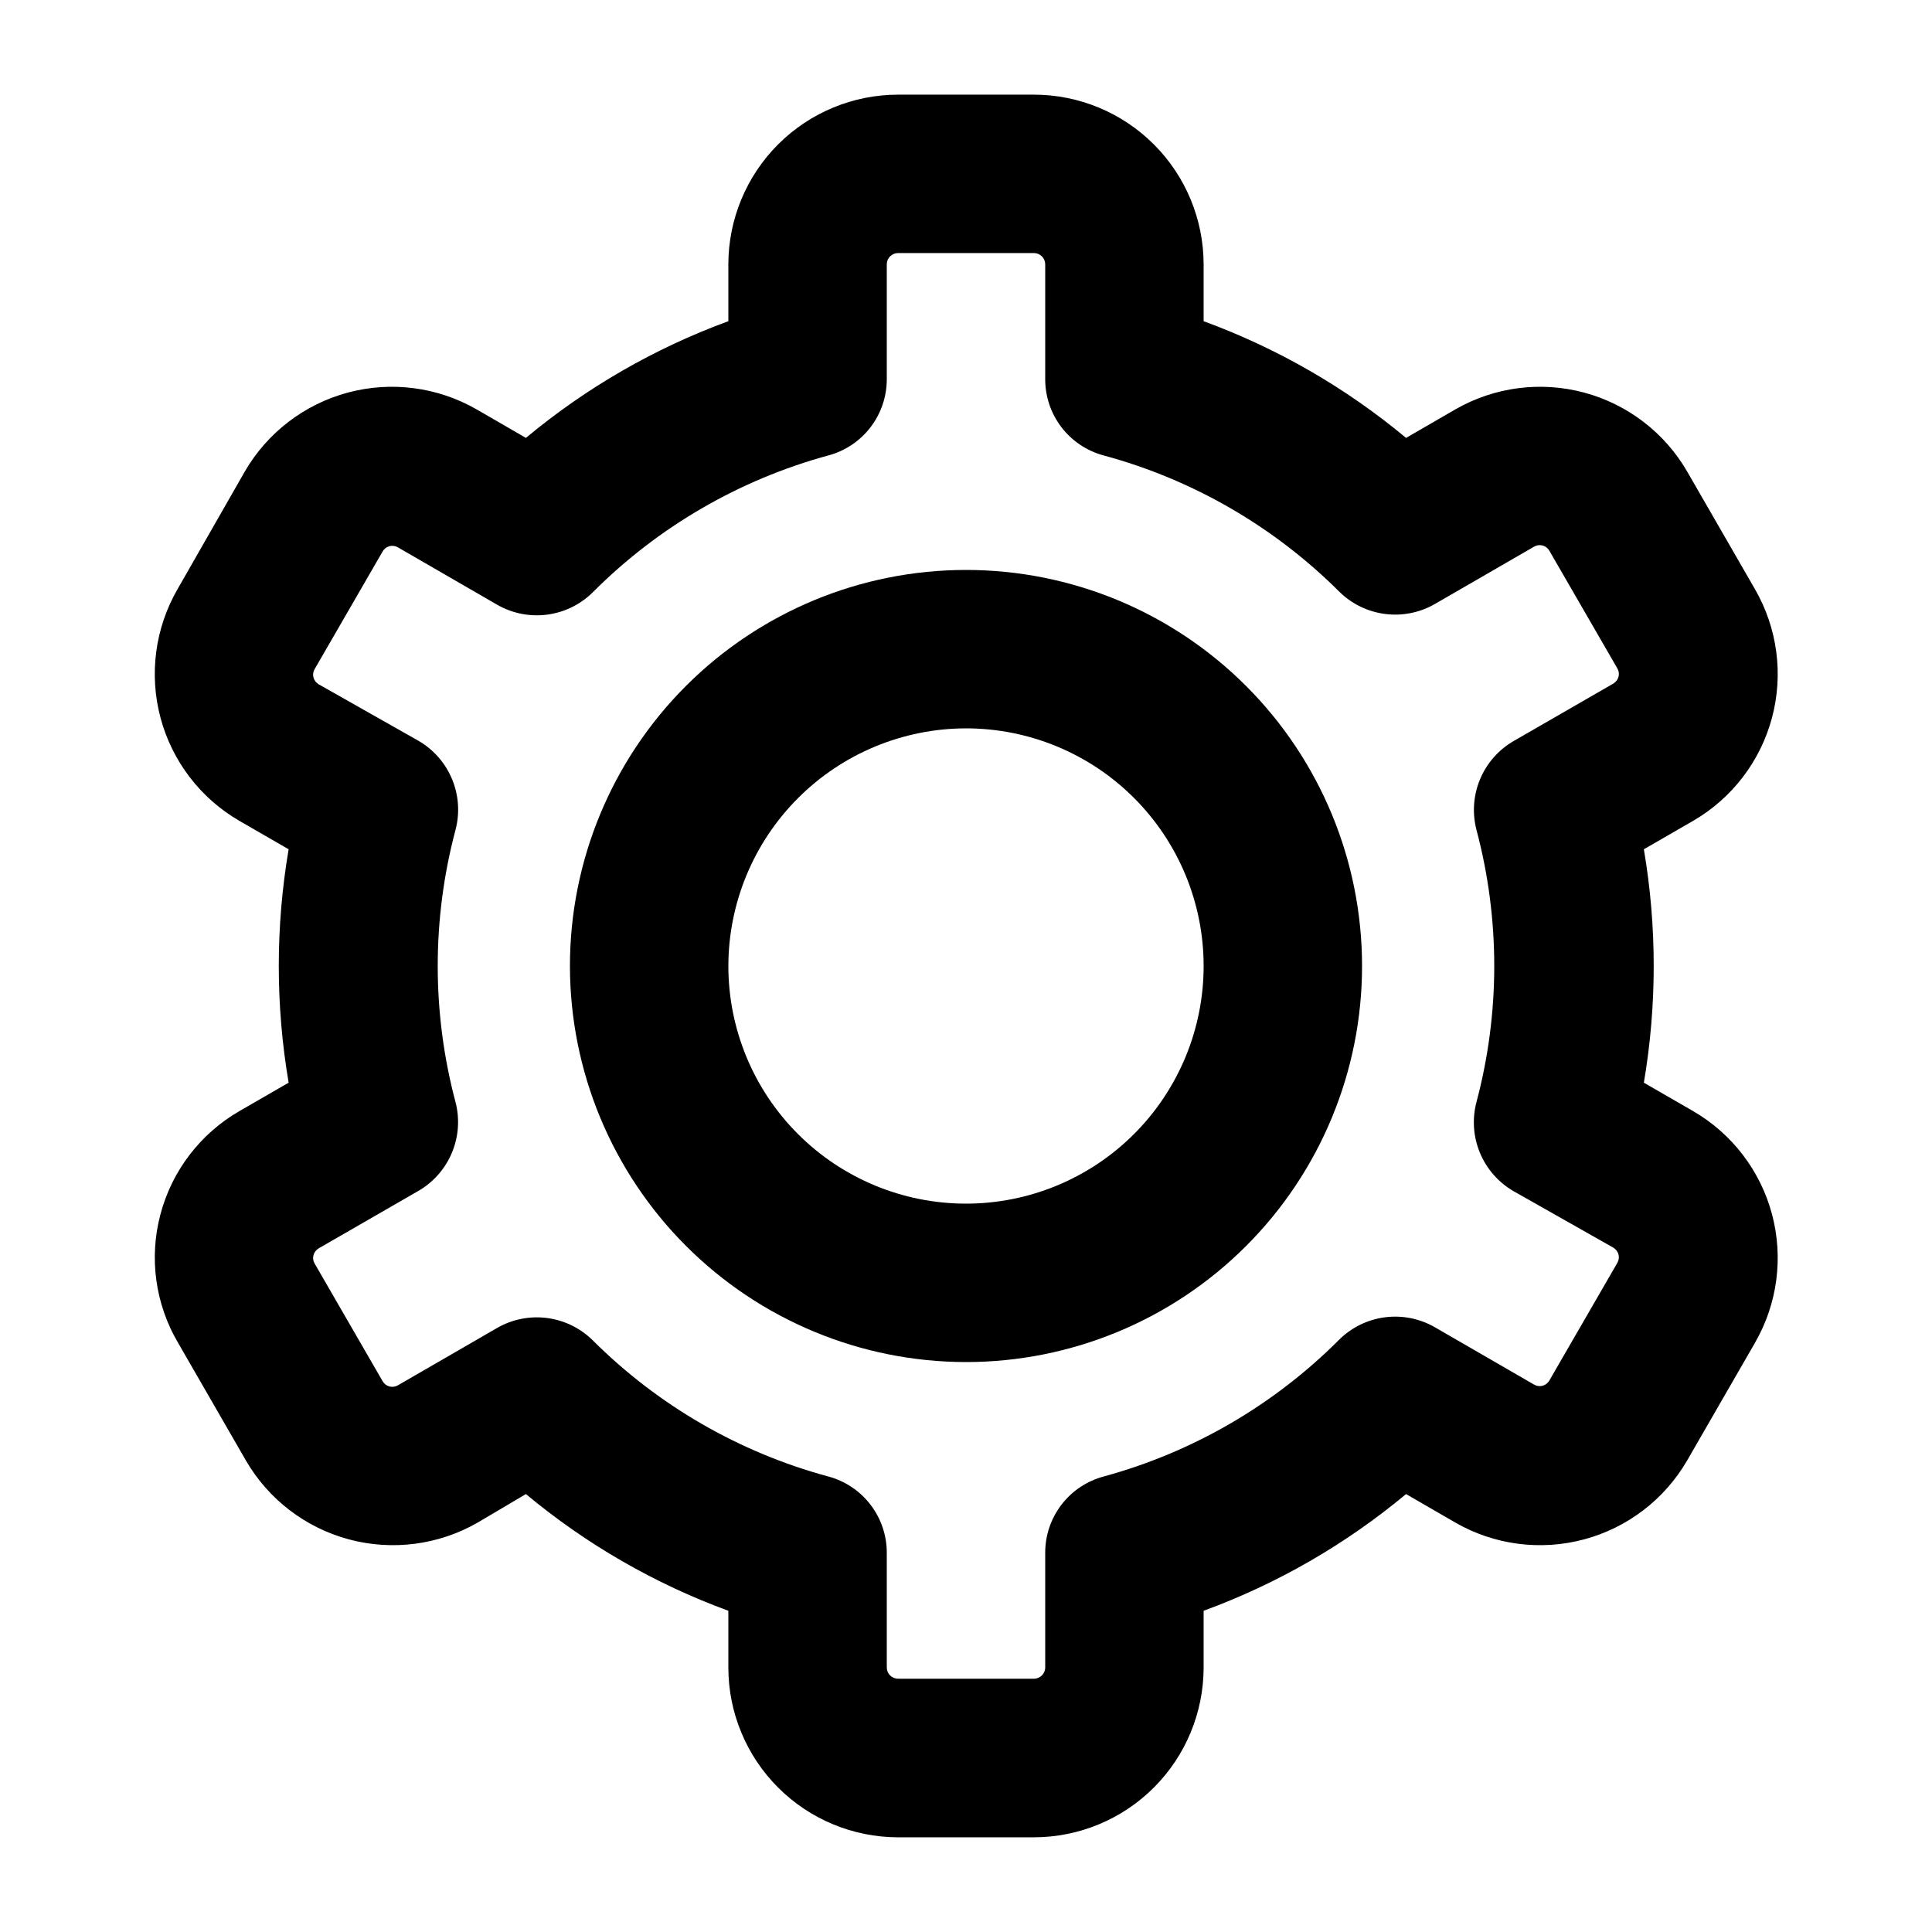 <?xml version="1.0" encoding="UTF-8"?>
<!-- Uploaded to: ICON Repo, www.svgrepo.com, Generator: ICON Repo Mixer Tools -->
<svg fill="#000000" width="800px" height="800px" version="1.1" viewBox="144 144 512 512" xmlns="http://www.w3.org/2000/svg">
 <g>
  <path d="m186.53 465.77c-3.078 11.531-1.398 23.82 4.668 34.102l17.961 31.16h-0.004c5.981 10.312 15.805 17.836 27.316 20.922 11.516 3.086 23.785 1.484 34.121-4.453l12.781-7.559c15.977 13.312 34.121 23.777 53.648 30.93v15.066c0.012 11.922 4.754 23.355 13.184 31.785 8.43 8.43 19.863 13.172 31.785 13.184h36.012c11.926-0.012 23.355-4.754 31.785-13.184 8.43-8.43 13.172-19.863 13.188-31.785v-15.066c19.523-7.152 37.672-17.617 53.645-30.93l13.062 7.559c10.336 5.938 22.605 7.539 34.117 4.453 11.516-3.086 21.34-10.609 27.32-20.922l17.961-31.16h-0.004c5.969-10.324 7.594-22.598 4.516-34.121-3.082-11.52-10.609-21.348-20.934-27.316l-13.016-7.512c3.481-20.473 3.481-41.383 0-61.855l13.016-7.512c10.324-5.969 17.852-15.797 20.934-27.316 3.078-11.523 1.453-23.793-4.516-34.121l-17.961-31.16h0.004c-5.981-10.312-15.805-17.836-27.32-20.922-11.512-3.086-23.781-1.484-34.117 4.457l-13.062 7.555c-15.973-13.312-34.121-23.773-53.645-30.926v-15.07c-0.016-11.922-4.758-23.352-13.188-31.785-8.43-8.43-19.859-13.172-31.785-13.184h-36.012c-11.922 0.012-23.355 4.754-31.785 13.184-8.43 8.434-13.172 19.863-13.184 31.785v15.07c-19.527 7.152-37.672 17.613-53.648 30.926l-13.062-7.559v0.004c-10.336-5.941-22.602-7.543-34.117-4.457-11.516 3.086-21.34 10.609-27.316 20.922l-17.82 31.16c-5.969 10.328-7.594 22.598-4.516 34.121 3.082 11.52 10.609 21.348 20.934 27.316l13.016 7.512c-3.481 20.473-3.481 41.383 0 61.855l-13.016 7.512c-10.344 5.957-17.887 15.797-20.945 27.336zm78.184-29.715c-6.281-23.629-6.281-48.492 0-72.121 1.18-4.465 0.855-9.191-0.914-13.453-1.77-4.266-4.891-7.832-8.879-10.148l-26.453-14.977c-0.684-0.402-1.184-1.055-1.398-1.82-0.195-0.758-0.078-1.566 0.328-2.238l18.008-31.16h-0.004c0.391-0.688 1.043-1.188 1.805-1.391 0.766-0.199 1.578-0.086 2.254 0.316l26.309 15.207h0.004c4 2.297 8.648 3.215 13.223 2.617 4.574-0.598 8.828-2.68 12.105-5.93 17.273-17.312 38.777-29.809 62.371-36.246 4.461-1.184 8.406-3.812 11.215-7.477 2.812-3.66 4.328-8.152 4.32-12.77v-30.414c0-0.793 0.312-1.551 0.875-2.109 0.559-0.562 1.316-0.875 2.109-0.875h36.012c0.793 0 1.551 0.312 2.113 0.875 0.559 0.559 0.875 1.316 0.875 2.109v30.371c-0.023 4.621 1.492 9.125 4.301 12.797 2.812 3.672 6.762 6.305 11.23 7.492 23.578 6.383 45.078 18.816 62.371 36.062 3.277 3.246 7.531 5.328 12.105 5.926 4.578 0.602 9.223-0.32 13.227-2.613l26.309-15.207v-0.004c0.68-0.402 1.492-0.516 2.254-0.316 0.766 0.203 1.414 0.703 1.805 1.391l18.008 31.16c0.402 0.676 0.52 1.48 0.324 2.242-0.215 0.762-0.715 1.414-1.398 1.816l-26.309 15.16v0.004c-4.019 2.297-7.168 5.852-8.965 10.121-1.797 4.266-2.137 9.004-0.973 13.48 6.281 23.629 6.281 48.492 0 72.121-1.176 4.465-0.855 9.191 0.914 13.457 1.77 4.262 4.891 7.828 8.883 10.148l26.449 14.973c0.684 0.402 1.184 1.055 1.398 1.82 0.195 0.758 0.078 1.566-0.324 2.238l-18.008 31.16c-0.391 0.688-1.039 1.188-1.805 1.391-0.762 0.203-1.574 0.086-2.254-0.316l-26.309-15.207c-4.004-2.297-8.648-3.215-13.227-2.617-4.574 0.598-8.828 2.68-12.105 5.93-17.273 17.312-38.773 29.809-62.371 36.246-4.461 1.184-8.406 3.812-11.215 7.477-2.809 3.66-4.328 8.152-4.316 12.77v30.367c0 1.648-1.34 2.984-2.988 2.984h-36.012c-1.648 0-2.984-1.336-2.984-2.984v-30.32c0.02-4.625-1.496-9.125-4.305-12.797-2.812-3.672-6.762-6.309-11.23-7.496-23.574-6.383-45.074-18.812-62.371-36.059-3.277-3.25-7.531-5.332-12.105-5.93-4.574-0.598-9.223 0.32-13.223 2.617l-26.309 15.207h-0.004c-0.676 0.402-1.488 0.516-2.254 0.316-0.762-0.203-1.414-0.703-1.805-1.391l-18.004-31.16c-0.406-0.672-0.523-1.48-0.328-2.238 0.215-0.766 0.715-1.418 1.398-1.82l26.309-15.16h0.004c4.016-2.301 7.164-5.856 8.961-10.121 1.797-4.266 2.137-9.004 0.973-13.484z"/>
  <path d="m400 504.96c27.836 0 54.531-11.055 74.215-30.742 19.688-19.684 30.742-46.379 30.742-74.215 0-27.84-11.055-54.535-30.742-74.219-19.684-19.684-46.379-30.742-74.215-30.742-27.84 0-54.535 11.059-74.219 30.742s-30.742 46.379-30.742 74.219c0.023 27.828 11.09 54.512 30.77 74.188 19.676 19.68 46.359 30.746 74.191 30.77zm0-167.94v0.004c16.699 0 32.719 6.633 44.531 18.445 11.809 11.809 18.445 27.828 18.445 44.531 0 16.699-6.637 32.719-18.445 44.531-11.812 11.809-27.832 18.445-44.531 18.445-16.703 0-32.723-6.637-44.531-18.445-11.812-11.812-18.445-27.832-18.445-44.531 0.023-16.695 6.668-32.699 18.473-44.504 11.805-11.805 27.809-18.449 44.504-18.473z"/>
 </g>
</svg>